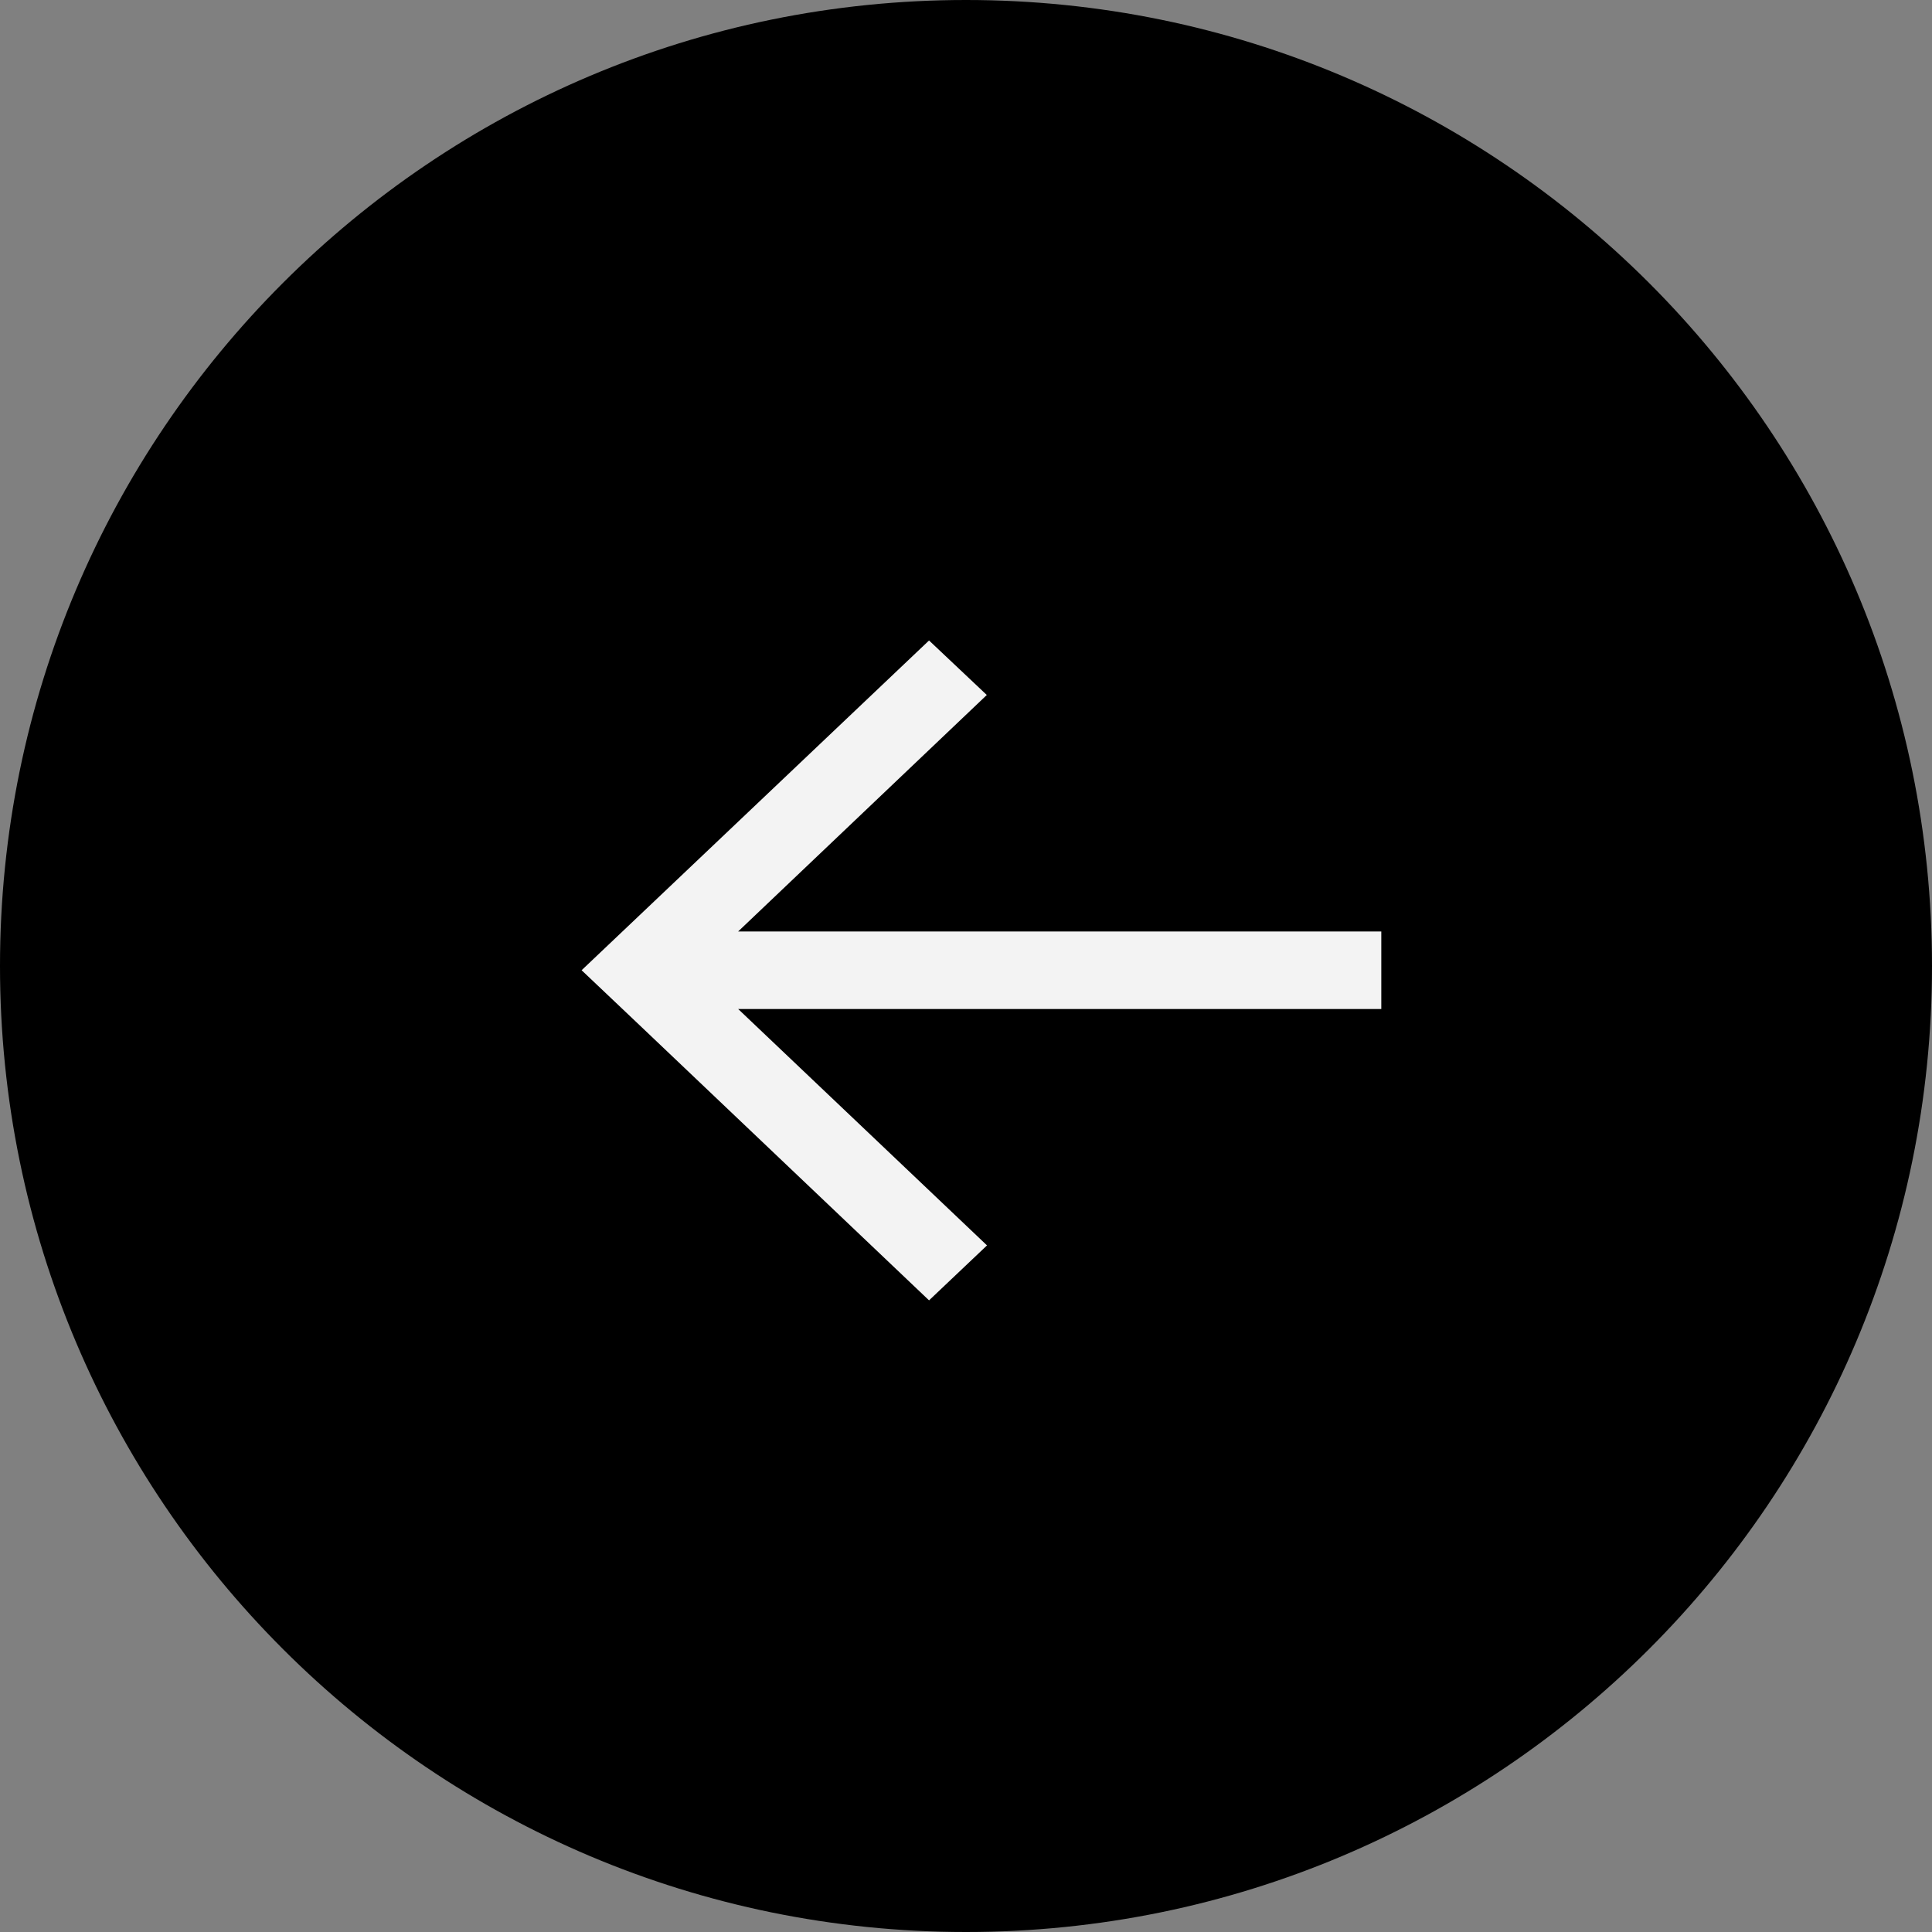 <svg width="47" height="47" viewBox="0 0 47 47" fill="none" xmlns="http://www.w3.org/2000/svg">
<rect x="0" y="0" width="47" height="47" fill="#808080" stroke="none"/>
<path d="M23.5 0C10.521 0 0 10.521 0 23.5C0 36.479 10.521 47 23.5 47C36.479 47 47 36.479 47 23.5C47 10.521 36.479 0 23.5 0Z" fill="black"/>
<path d="M22.601 31.634L15.555 24.936L14.149 23.603L15.555 22.269L22.601 15.581L24.006 16.907L17.957 22.66H33.603V24.546H17.957L24.011 30.297L22.601 31.634Z" fill="#F3F3F3"/>
</svg>
